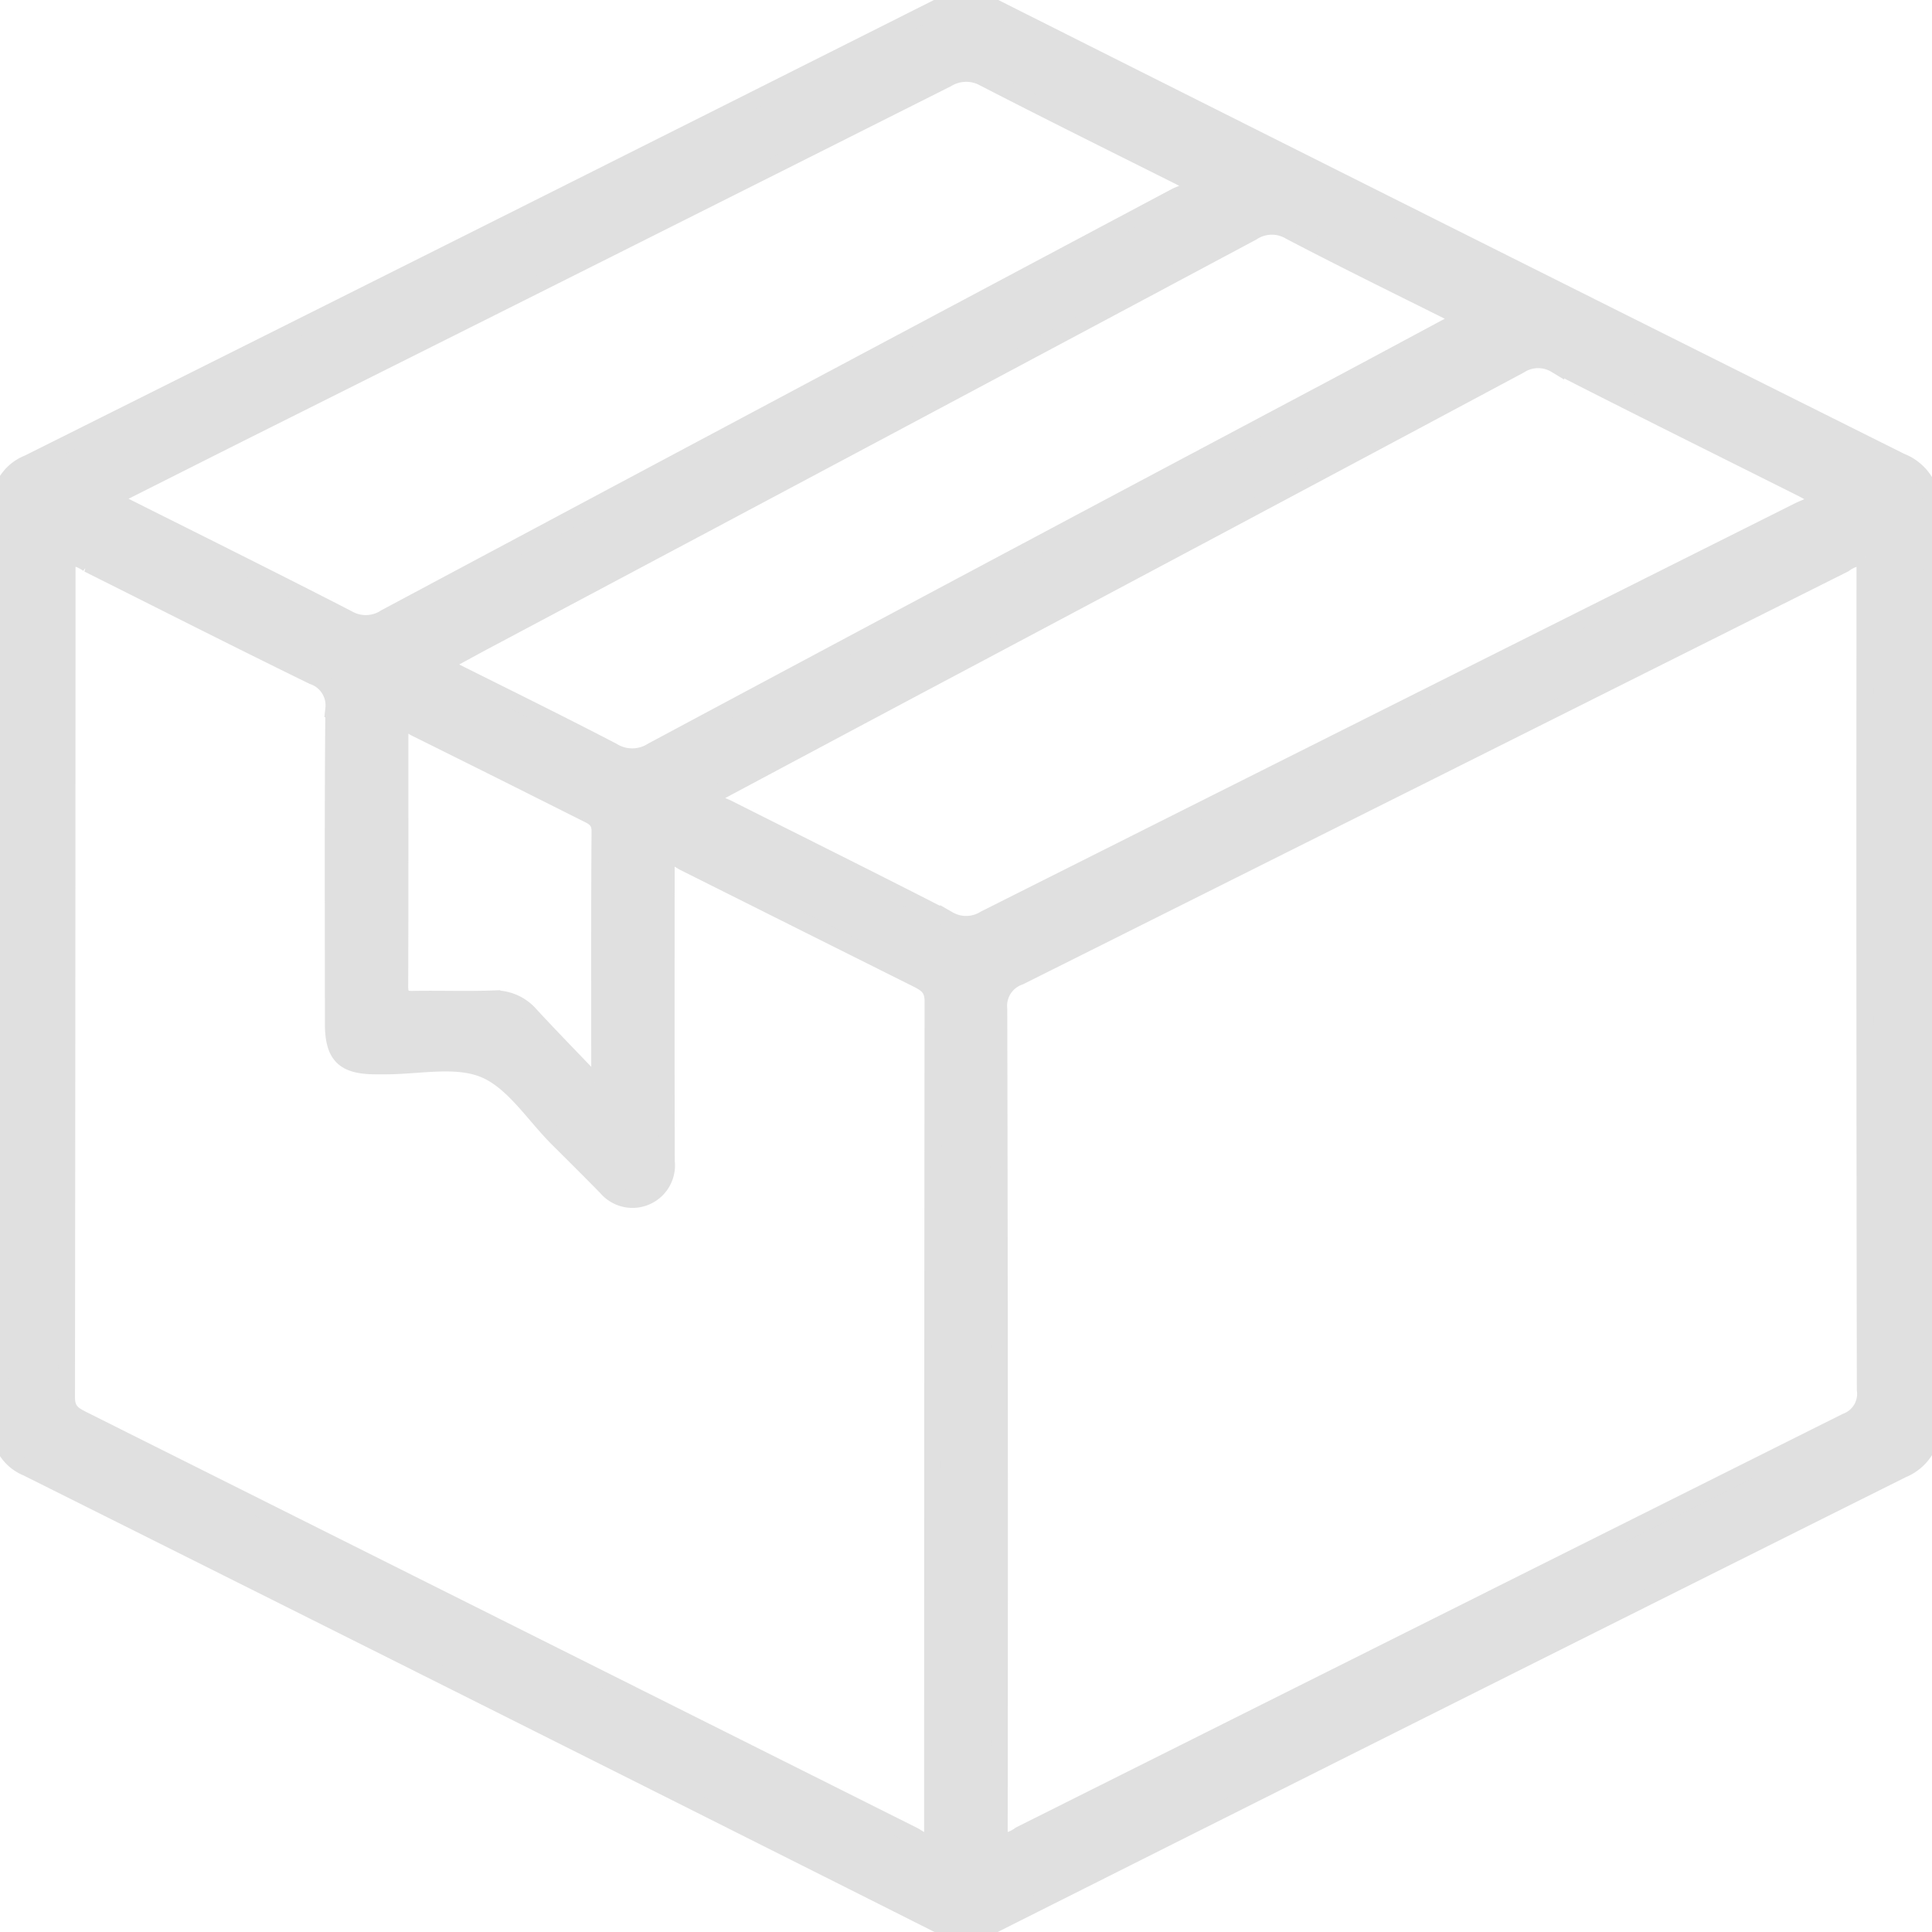 <svg id="CWS_icono_envios" xmlns="http://www.w3.org/2000/svg" xmlns:xlink="http://www.w3.org/1999/xlink" width="114" height="114" viewBox="0 0 114 114">
  <defs>
    <clipPath id="clip-path">
      <rect id="Rectángulo_12" data-name="Rectángulo 12" width="114" height="114" fill="#e0e0e0" stroke="#e0e0e0" stroke-width="1"/>
    </clipPath>
  </defs>
  <g id="Grupo_11" data-name="Grupo 11" clip-path="url(#clip-path)">
    <path id="Trazado_14" data-name="Trazado 14" d="M.023,56.947c0-8.979.02-17.958-.022-26.936a2.635,2.635,0,0,1,1.672-2.674Q28.534,13.923,55.358.435A3.364,3.364,0,0,1,58.7.455Q85.41,13.884,112.157,27.236A2.9,2.9,0,0,1,114,30.19Q113.933,57,114,83.817a2.828,2.828,0,0,1-1.751,2.889q-26.87,13.414-53.707,26.9a3.164,3.164,0,0,1-3.121-.026Q28.523,100.059,1.6,86.606A2.562,2.562,0,0,1,0,84.006c.034-9.02.018-18.039.018-27.059M110.045,32.858a2.112,2.112,0,0,0-1.237.424Q84.49,45.458,60.164,57.621a1.828,1.828,0,0,0-1.23,1.912q.057,23.982.027,47.964v1.188a2.042,2.042,0,0,0,1.231-.416q24.377-12.2,48.763-24.391a1.744,1.744,0,0,0,1.11-1.87q-.04-23.982-.019-47.964V32.858M4.015,32.832a2.189,2.189,0,0,0-.058.317Q3.951,57.8,3.925,82.461c0,.812.418,1.039.982,1.321q24.484,12.253,48.964,24.51c.339.17.65.512,1.113.347a3.087,3.087,0,0,0,.045-.372q0-24.594.027-49.189c0-.807-.409-1.05-.974-1.332q-6.85-3.422-13.7-6.852c-.308-.154-.6-.457-1.074-.285v1.326c0,5.534-.009,11.068.008,16.6a2.008,2.008,0,0,1-3.535,1.519c-.946-.965-1.905-1.917-2.863-2.87C31.5,65.77,30.3,63.816,28.589,63.1s-3.941-.19-5.944-.208c-.164,0-.327,0-.491,0-1.869-.008-2.483-.621-2.483-2.506,0-6.19-.029-12.38.027-18.569a1.821,1.821,0,0,0-1.226-1.923c-4.44-2.167-8.845-4.407-13.266-6.615a2.382,2.382,0,0,0-1.19-.447M41.9,47c.272.449.7.528,1.054.706,4.339,2.186,8.694,4.342,13.015,6.564a2.086,2.086,0,0,0,2.138-.037q24.032-12.074,48.082-24.112c.377-.189.85-.273,1.13-.763-.375-.205-.716-.407-1.07-.584-4.82-2.415-9.653-4.806-14.453-7.263a2.005,2.005,0,0,0-2.126.034Q72.01,30.989,54.318,40.379,48.115,43.681,41.9,47M6.469,29.429c4.857,2.437,9.464,4.72,14.035,7.071a2.121,2.121,0,0,0,2.243-.055Q46.048,24,69.371,11.6c.361-.192.867-.246,1.018-.792-4.1-2.058-8.206-4.084-12.271-6.181a2.193,2.193,0,0,0-2.248.023Q35.29,15,14.686,25.3c-2.657,1.331-5.31,2.671-8.216,4.133M86.336,18.792c-3.578-1.792-6.917-3.42-10.207-5.143a2.1,2.1,0,0,0-2.24.048q-22.415,11.974-44.858,23.9c-.948.5-1.89,1.021-3.016,1.63,3.509,1.758,6.838,3.388,10.126,5.1a2.208,2.208,0,0,0,2.347-.013Q58.527,33.589,78.6,22.936c2.513-1.338,5.02-2.689,7.735-4.144M35.073,63.86l.314-.21c0-4.868-.017-9.736.018-14.6.005-.725-.458-.884-.917-1.114q-4.974-2.5-9.958-4.973c-.269-.133-.519-.421-.933-.193,0,5.132.008,10.287-.011,15.441,0,.6.2.771.778.759,1.552-.03,3.105.03,4.656-.024a2.756,2.756,0,0,1,2.272.949c1.24,1.341,2.518,2.647,3.781,3.968" transform="translate(0 0)" fill="#e0e0e0" stroke="#e0e0e0" stroke-width="1"/>
  </g>
</svg>
